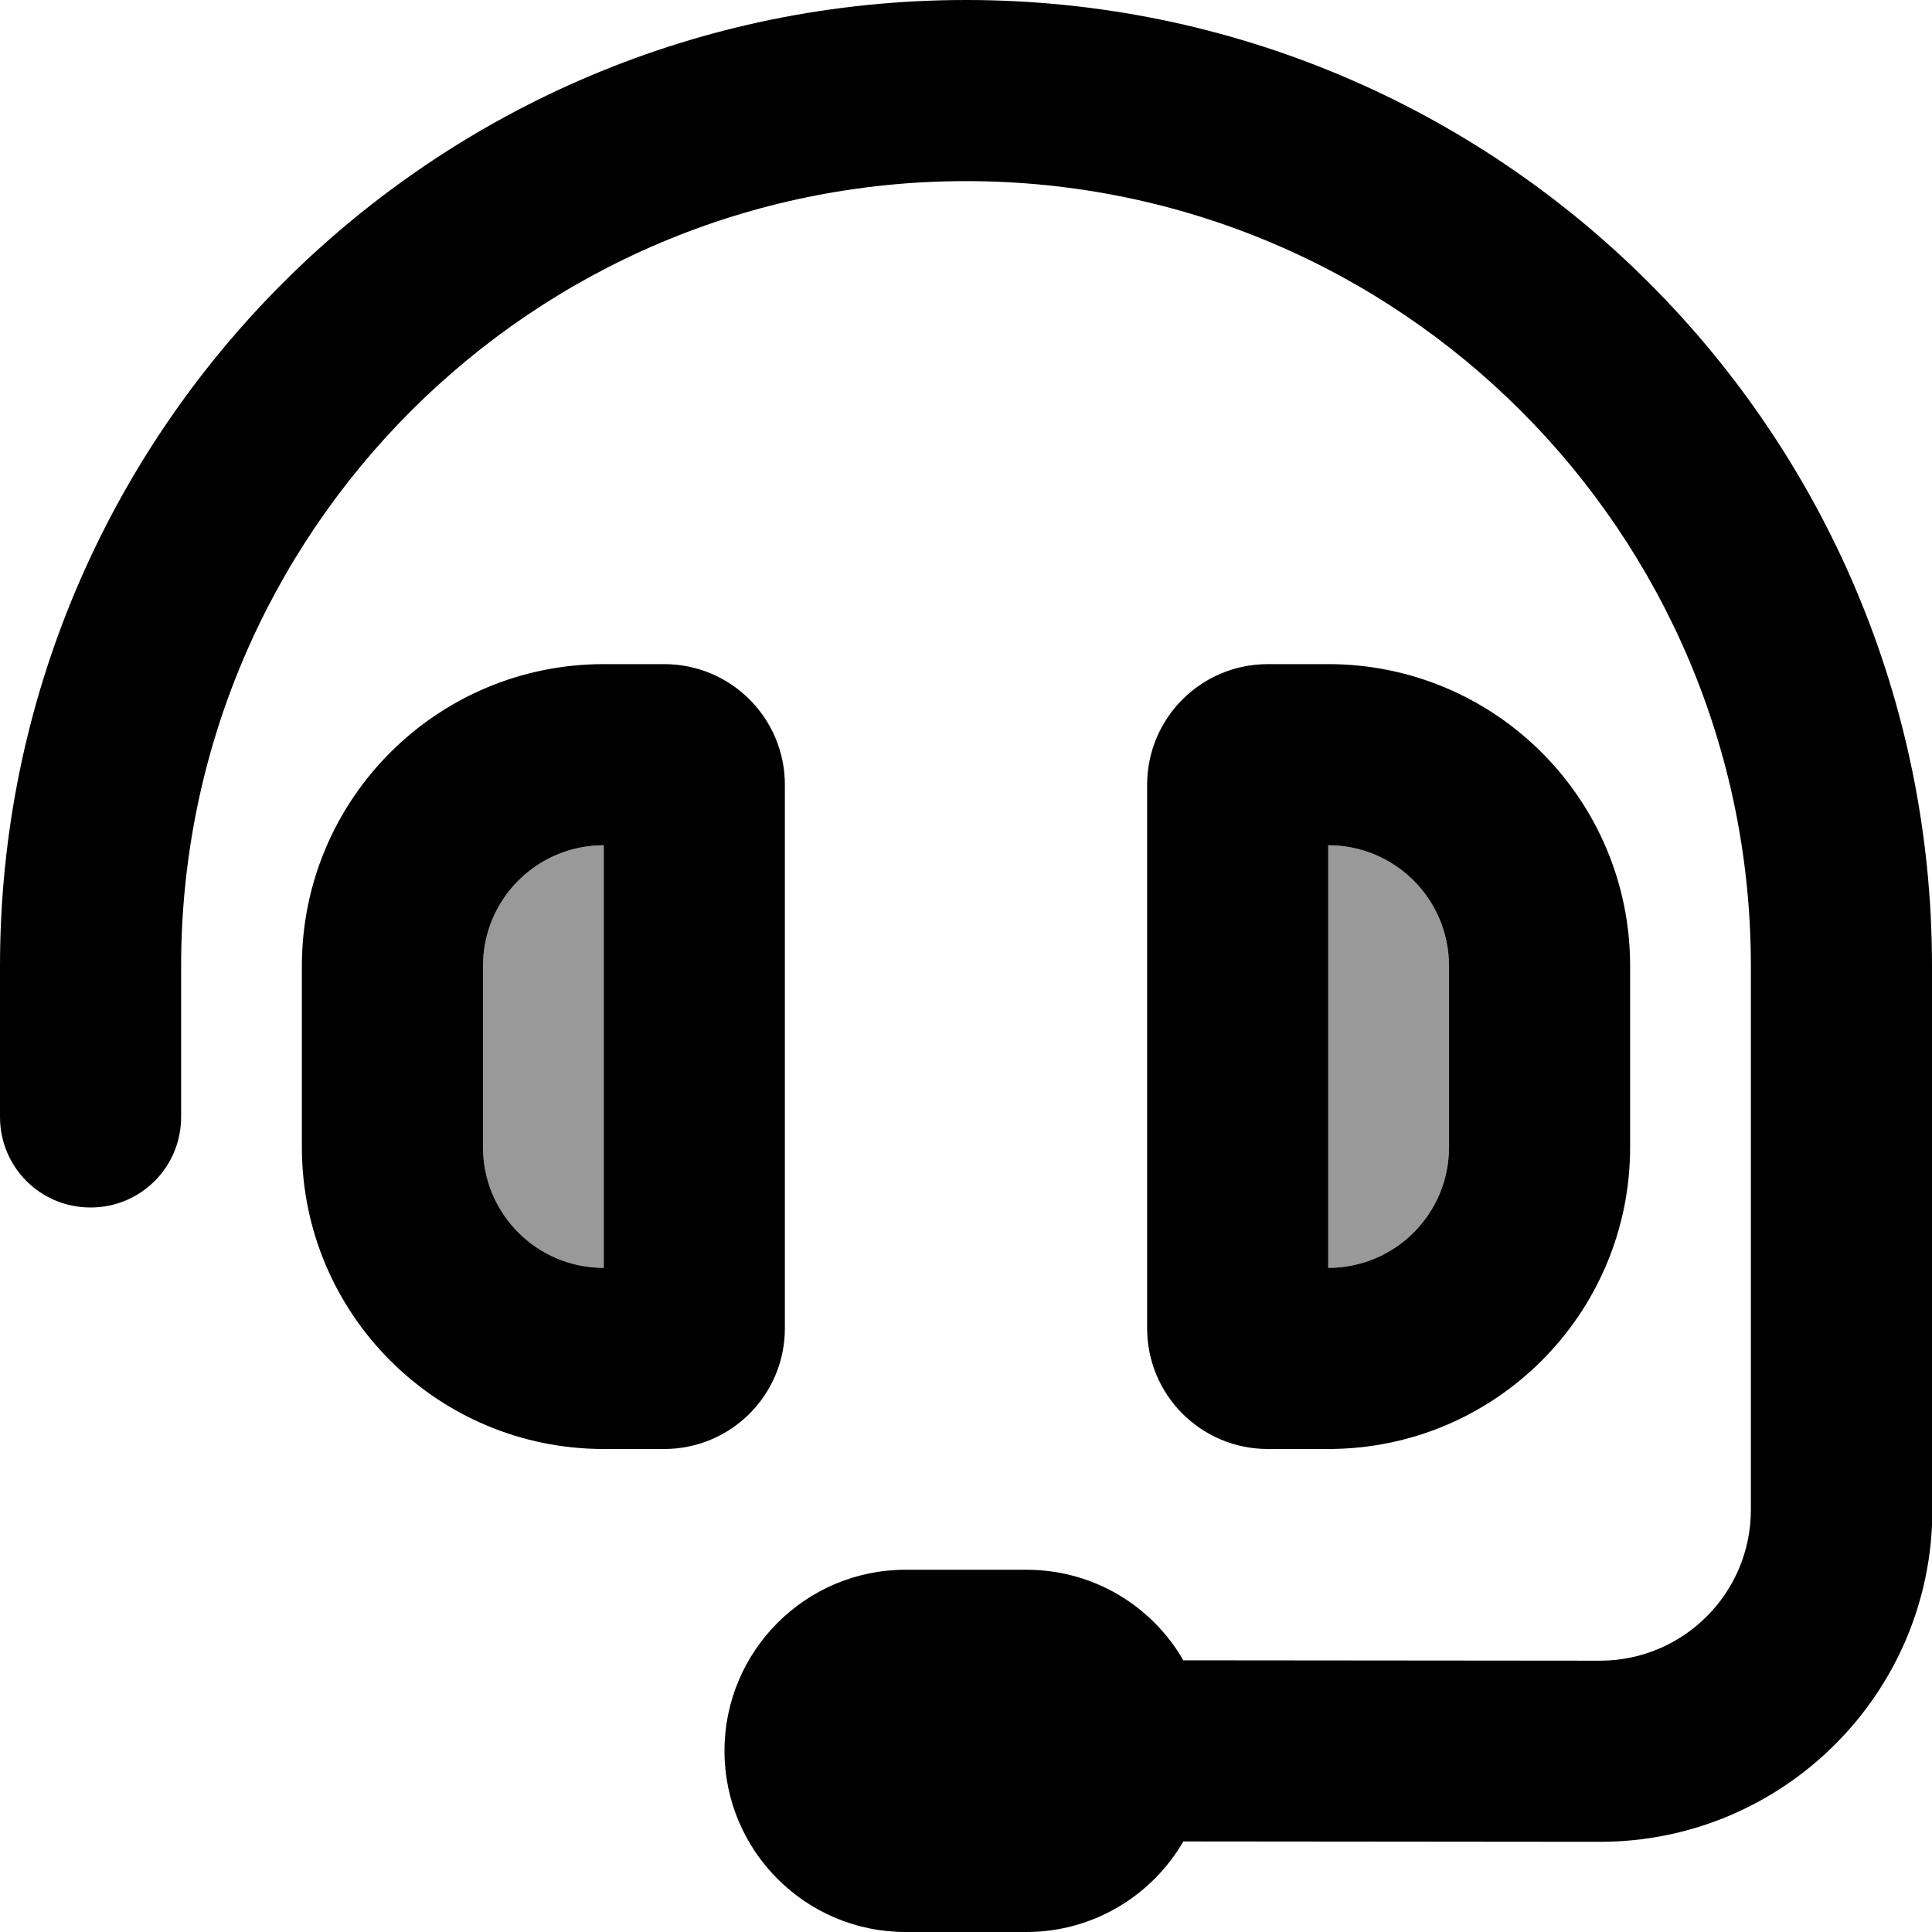 <svg xmlns="http://www.w3.org/2000/svg" viewBox="0 0 512 512"><!--! Font Awesome Pro 6.7.2 by @fontawesome - https://fontawesome.com License - https://fontawesome.com/license (Commercial License) Copyright 2024 Fonticons, Inc. --><defs><style>.fa-secondary{opacity:.4}</style></defs><path class="fa-secondary" d="M128 256l0 48c0 17.7 14.3 32 32 32l0-112c-17.7 0-32 14.3-32 32zm224-32l0 112c17.7 0 32-14.3 32-32l0-48c0-17.7-14.3-32-32-32z"/><path class="fa-primary" d="M48 256C48 141.1 141.1 48 256 48s208 93.1 208 208l0 144.1c0 22.1-17.9 40-40 40L313.6 440c-8.3-14.4-23.8-24-41.6-24l-32 0c-26.5 0-48 21.5-48 48s21.5 48 48 48l32 0c17.8 0 33.3-9.7 41.6-24l110.4 .1c48.6 0 88.1-39.4 88.1-88L512 256C512 114.6 397.4 0 256 0S0 114.6 0 256l0 40c0 13.3 10.7 24 24 24s24-10.7 24-24l0-40zm112-32l0 112c-17.7 0-32-14.3-32-32l0-48c0-17.7 14.3-32 32-32zM80 256l0 48c0 44.2 35.8 80 80 80l16 0c17.7 0 32-14.3 32-32l0-144c0-17.7-14.3-32-32-32l-16 0c-44.2 0-80 35.8-80 80zm272-32c17.7 0 32 14.3 32 32l0 48c0 17.7-14.3 32-32 32l0-112zm80 32c0-44.2-35.8-80-80-80l-16 0c-17.7 0-32 14.3-32 32l0 144c0 17.7 14.3 32 32 32l16 0c44.2 0 80-35.8 80-80l0-48z"/></svg>